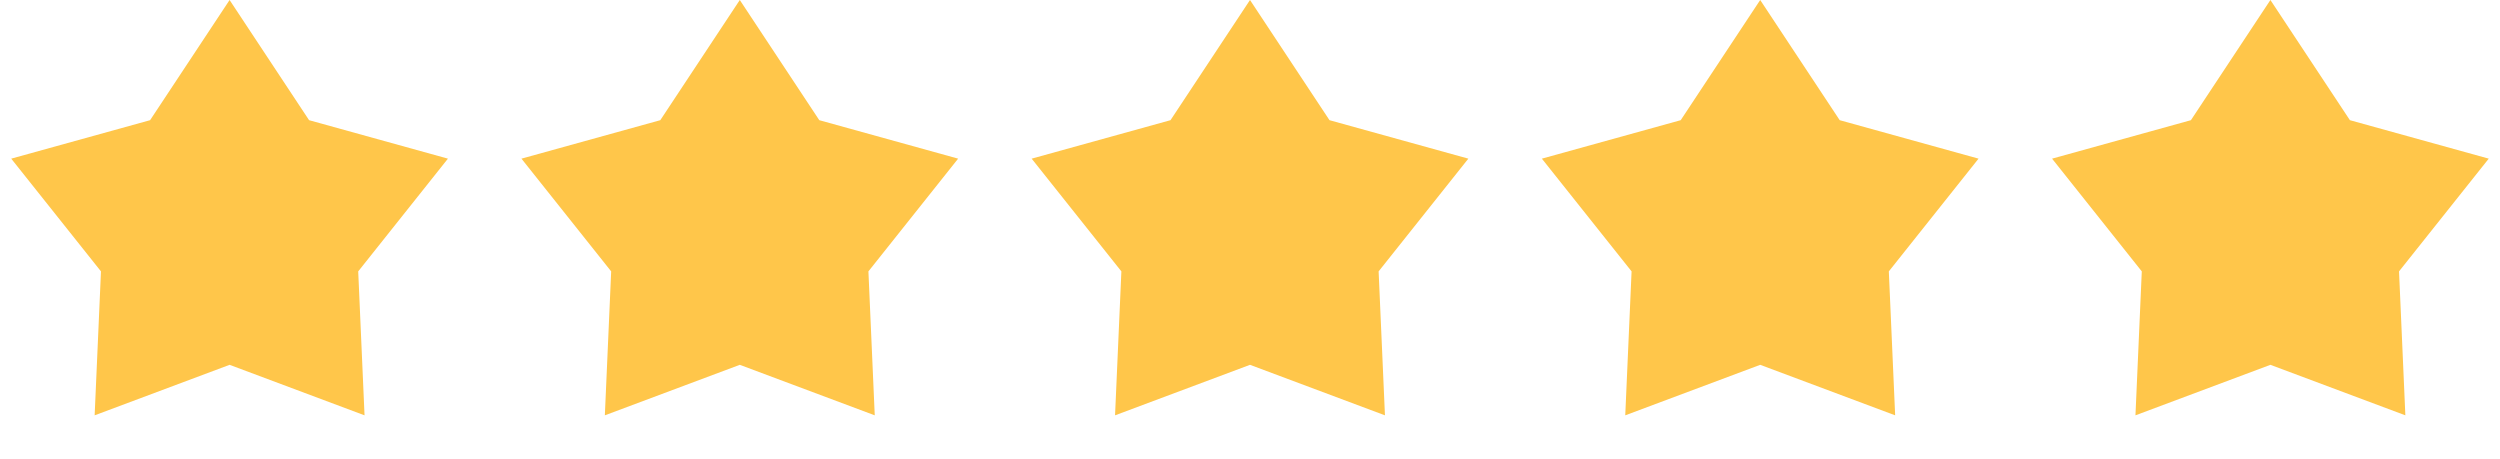 <svg width="98" height="18" viewBox="0 0 98 18" fill="none" xmlns="http://www.w3.org/2000/svg">
<path d="M9 0L12.116 4.711L17.559 6.219L14.042 10.638L14.29 16.281L9 14.301L3.71 16.281L3.958 10.638L0.44 6.219L5.884 4.711L9 0Z" fill="#FFC64A"/>
<path d="M29 0L32.116 4.711L37.559 6.219L34.042 10.638L34.29 16.281L29 14.301L23.71 16.281L23.958 10.638L20.441 6.219L25.884 4.711L29 0Z" fill="#FFC64A"/>
<path d="M49 0L52.116 4.711L57.559 6.219L54.042 10.638L54.29 16.281L49 14.301L43.71 16.281L43.958 10.638L40.441 6.219L45.884 4.711L49 0Z" fill="#FFC64A"/>
<path d="M69 0L72.116 4.711L77.559 6.219L74.042 10.638L74.29 16.281L69 14.301L63.71 16.281L63.958 10.638L60.441 6.219L65.884 4.711L69 0Z" fill="#FFC64A"/>
<path d="M89 0L92.116 4.711L97.559 6.219L94.042 10.638L94.29 16.281L89 14.301L83.71 16.281L83.958 10.638L80.441 6.219L85.884 4.711L89 0Z" fill="#FFC64A"/>
</svg>
